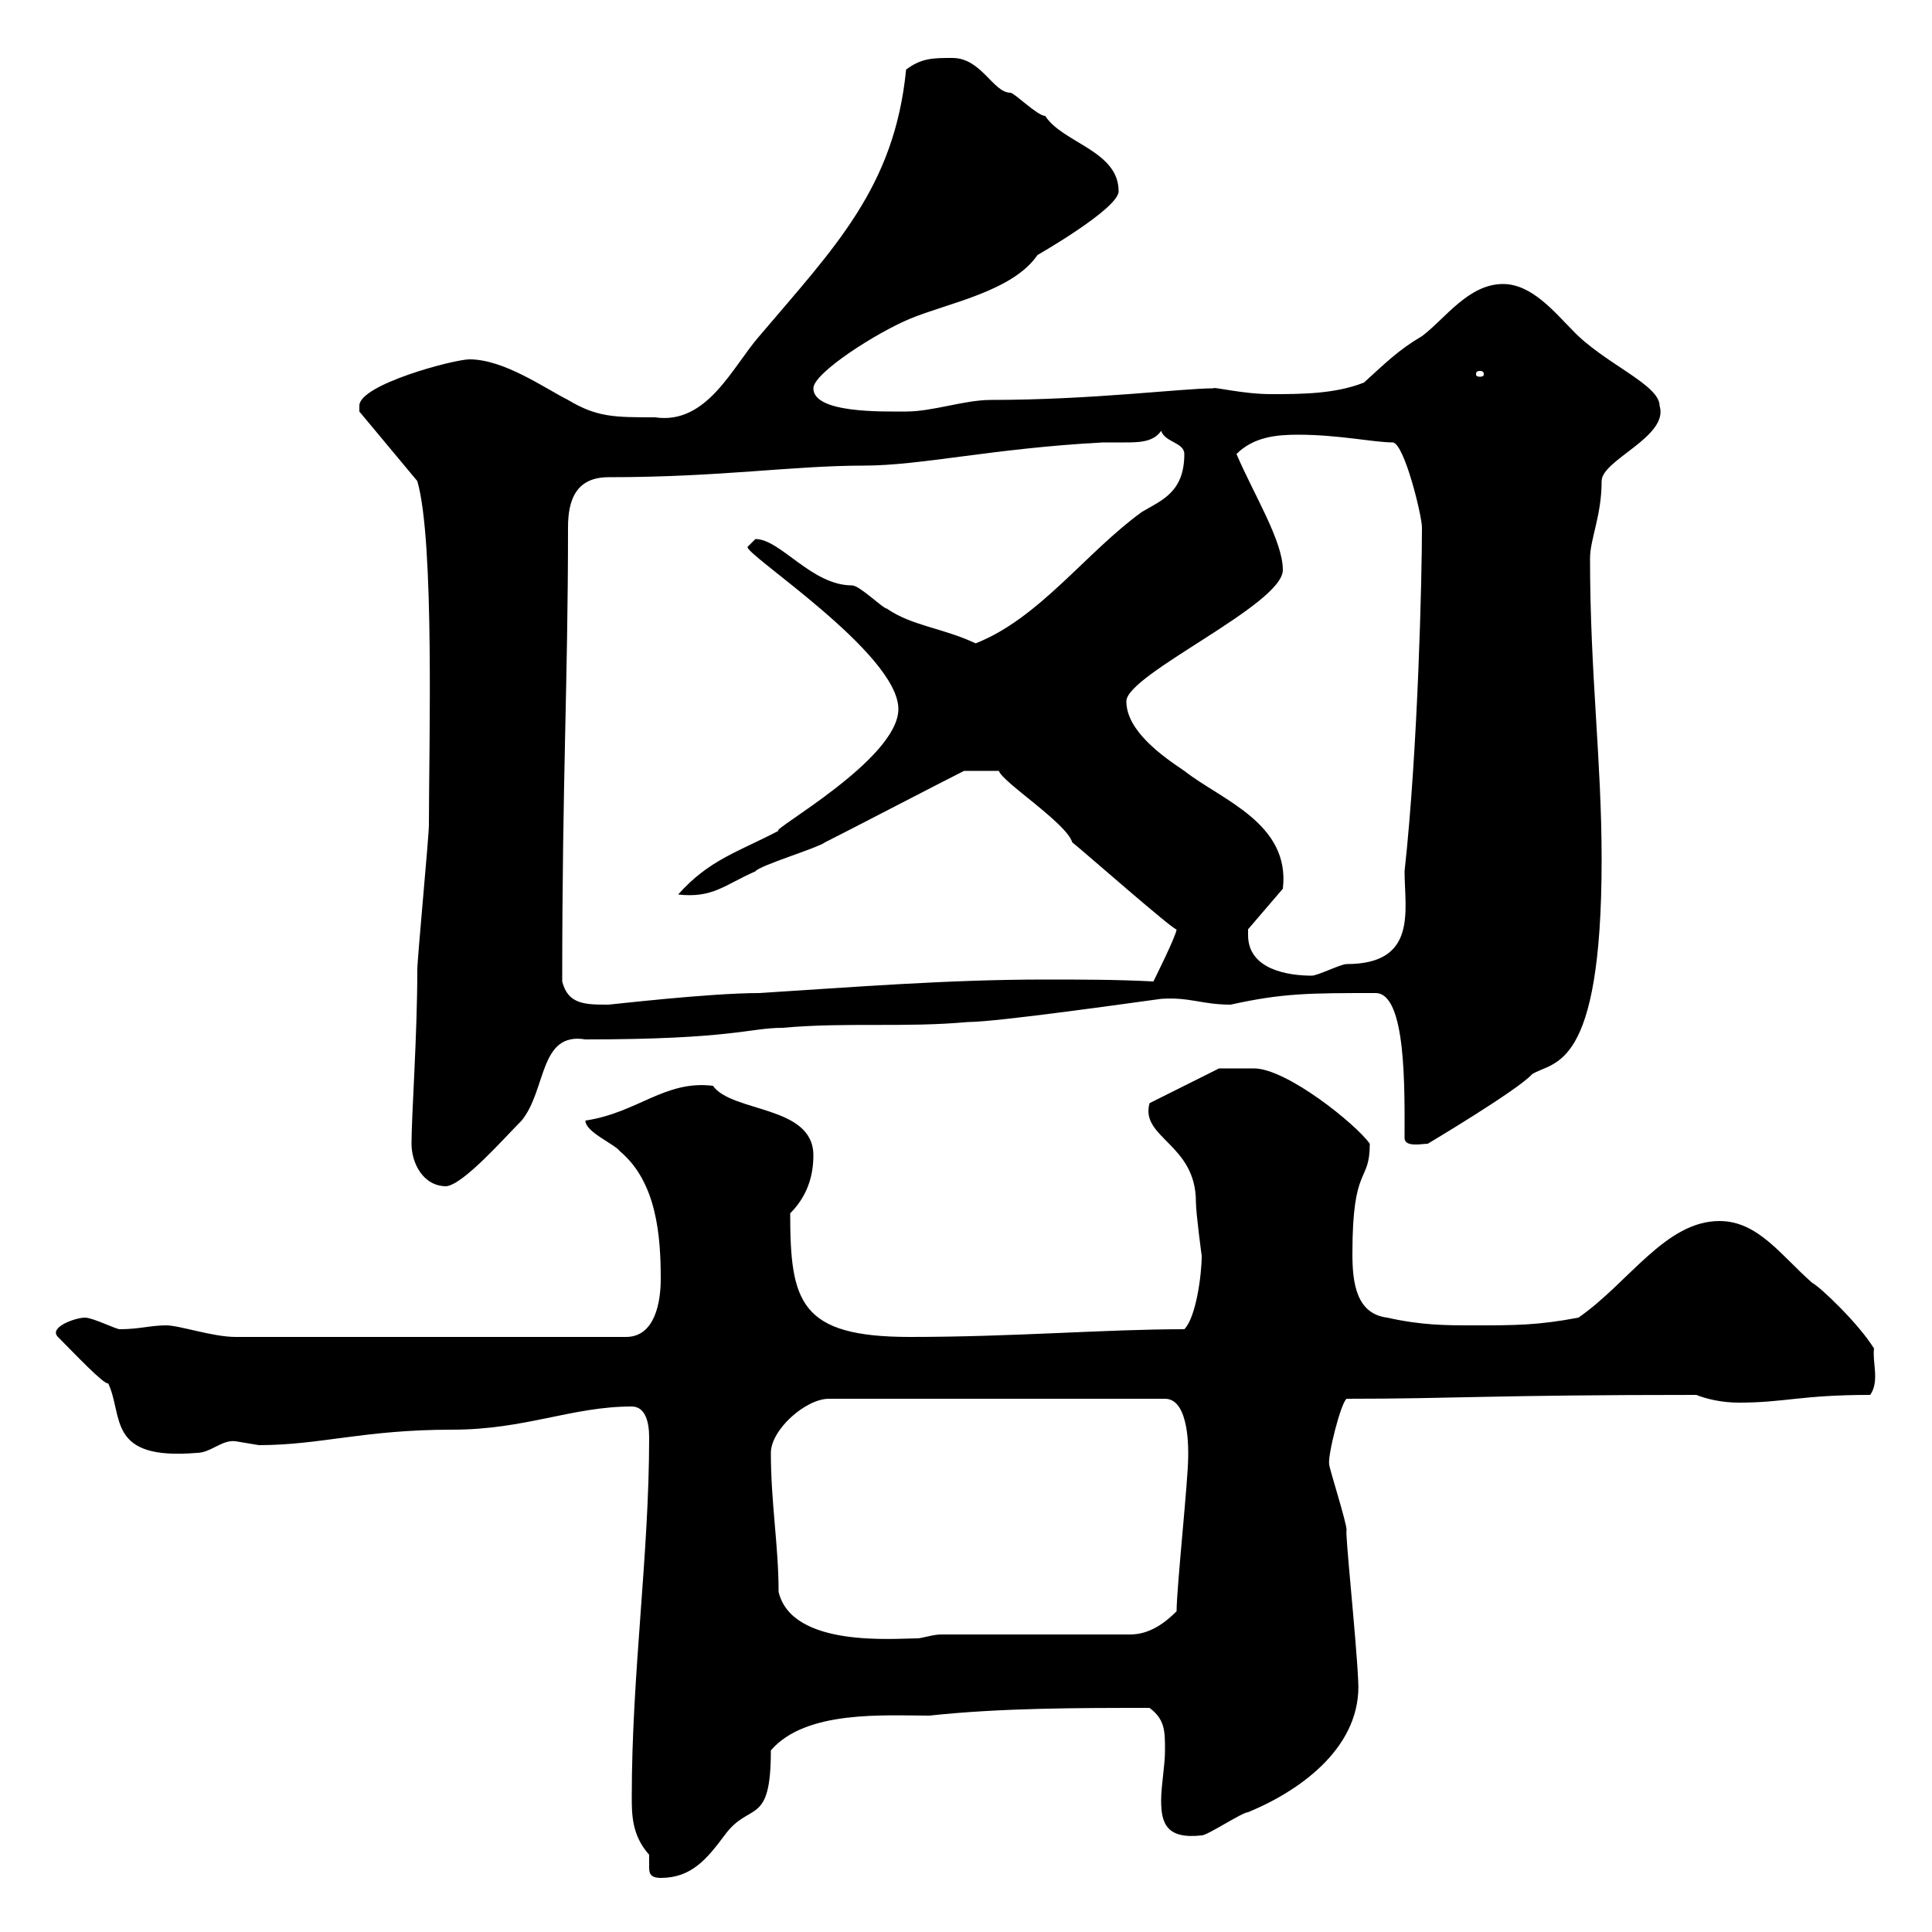 <svg xmlns="http://www.w3.org/2000/svg" xmlns:xlink="http://www.w3.org/1999/xlink" width="300" height="300"><path d="M98.10 279C98.10 281.70 98.10 285 100.80 288C100.80 288.60 100.80 289.20 100.80 289.80C100.80 290.70 100.80 291.60 102.60 291.60C107.40 291.60 109.80 288.60 112.50 285C116.40 279.60 119.70 283.80 119.70 271.80C125.10 265.50 137.40 266.40 144.30 266.40C155.40 265.20 167.40 265.20 178.50 265.20C180.90 267 180.90 268.80 180.90 271.80C180.90 274.20 180.30 277.20 180.30 279.60C180.30 283.20 181.20 285.60 186.60 285C187.50 285 192.90 281.40 193.80 281.40C202.50 277.80 211.50 270.90 210.90 261C210.60 254.40 208.80 237.60 209.10 237.60C209.10 236.40 206.40 228 206.40 227.40C206.10 226.20 208.20 217.80 209.10 217.20C225.90 217.20 231.60 216.60 263.40 216.60C264.90 217.20 267.30 217.80 270 217.80C277.20 217.80 279.60 216.60 290.40 216.60C291.90 214.50 290.70 211.50 291 209.40C288.60 205.50 282.60 199.80 281.40 199.20C276.60 195 273 189.60 267 189.60C258.60 189.60 252.90 199.20 245.10 204.60C238.80 205.80 235.20 205.80 228.90 205.80C224.40 205.80 220.80 205.80 215.40 204.60C210.60 204 210 199.20 210 194.70C210 180.60 212.70 183.90 212.70 177.60C210.60 174.60 199.80 165.90 194.70 165.90L189.30 165.90L178.50 171.30C177 176.70 185.70 177.60 185.70 186.60C185.70 188.40 186.60 195 186.60 195C186.60 198 185.70 204.60 183.90 206.40C171.60 206.40 157.50 207.60 141.30 207.60C124.20 207.60 122.70 202.20 122.70 188.40C125.10 186 126.30 183 126.30 179.40C126.30 171.60 113.70 172.80 110.70 168.60C103.20 167.70 99 172.80 90.90 174C90.90 175.80 95.40 177.60 96.30 178.80C102 183.60 102.60 192 102.60 198.60C102.60 202.20 101.70 207.60 97.20 207.60L36.60 207.60C33 207.60 27.90 205.80 25.80 205.80C23.40 205.80 21.60 206.40 18.60 206.40C18 206.40 14.40 204.60 13.20 204.60C11.70 204.60 7.50 206.10 9 207.60C11.40 210 16.20 215.10 16.80 214.80C19.20 219.90 16.50 226.80 30.60 225.60C32.70 225.60 34.50 223.50 36.60 223.80C36.60 223.80 40.20 224.40 40.20 224.40C49.80 224.40 56.40 222 70.20 222C81.60 222 88.80 218.40 98.10 218.40C100.20 218.40 100.80 220.80 100.80 223.20C100.80 241.50 98.10 259.80 98.10 279ZM120.90 247.20C120.90 240 119.70 233.40 119.70 225.60C119.70 222 125.10 217.20 128.70 217.20L180.90 217.20C184.80 217.20 184.50 225.60 184.50 226.20C184.50 229.80 182.70 246.60 182.70 250.20C180.90 252 178.50 253.80 175.50 253.80L146.10 253.80C144.90 253.80 143.10 254.40 142.50 254.40C138.90 254.40 123 255.90 120.90 247.20ZM63.90 177.60C63.90 180.60 65.70 184.20 69.30 184.20C72 183.90 78.30 176.70 81 174C84.90 169.20 83.70 160.20 90.90 161.40C113.70 161.40 116.40 159.60 121.50 159.60C131.40 158.70 140.40 159.60 150.30 158.70C154.80 158.70 175.80 155.70 180.30 155.10C184.80 154.80 186.60 156 191.10 156C199.20 154.20 203.40 154.20 213.60 154.20C218.40 154.20 218.10 169.20 218.10 176.70C218.10 178.20 220.80 177.60 221.70 177.60C221.70 177.60 235.80 169.20 237.90 166.80C241.20 164.70 248.70 166.50 248.70 133.50C248.70 117.90 246.90 104.70 246.90 86.70C246.90 83.70 248.70 80.10 248.70 74.70C248.70 71.40 259.20 67.80 257.70 63C257.70 59.70 249 56.40 244.20 51.30C241.50 48.60 237.90 44.10 233.40 44.10C228 44.10 224.40 49.50 220.80 52.20C217.20 54.30 215.10 56.40 211.80 59.40C207.30 61.20 201.90 61.20 197.40 61.20C192.90 61.20 188.40 60 188.40 60.30C183.60 60.30 169.50 62.10 153.90 62.10C149.70 62.10 144.90 63.90 140.70 63.90C137.10 63.90 126.30 64.20 126.30 60.30C126.30 57.90 136.20 51.60 141.30 49.50C147 47.10 157.20 45.30 161.10 39.60C161.10 39.60 173.70 32.40 173.70 29.70C173.70 23.40 165 22.20 162.30 18C161.10 18 157.50 14.40 156.90 14.40C154.20 14.40 152.40 9 147.90 9C144.90 9 143.10 9 140.70 10.80C138.90 29.10 129.60 38.40 117.90 52.20C113.70 57 109.80 66 101.70 64.80C95.40 64.80 92.70 64.80 88.20 62.10C84.60 60.30 78.30 55.80 72.90 55.80C70.50 55.80 55.80 59.70 55.80 63C55.80 63 55.80 63.90 55.80 63.90L64.80 74.70C67.50 84 66.60 116.10 66.60 128.10C66.60 129.90 64.80 148.80 64.80 150.60C64.80 160.80 63.90 173.10 63.90 177.60ZM87.30 152.40C87.30 120.60 88.20 106.20 88.20 81.90C88.20 77.70 89.40 74.10 94.50 74.10C111.90 74.10 123 72.30 134.10 72.30C143.10 72.30 154.20 69.60 171.30 68.70C171.90 68.70 173.40 68.70 174.60 68.70C176.70 68.70 179.10 68.70 180.30 66.90C180.90 68.70 183.90 68.70 183.90 70.50C183.90 76.50 180.30 77.70 177.30 79.50C168.60 85.80 161.40 96 151.50 99.90C146.40 97.50 141.60 97.20 137.70 94.50C137.10 94.50 133.50 90.90 132.30 90.90C126 90.90 121.20 83.70 117.30 83.70C117.30 83.70 116.10 84.90 116.10 84.90C115.20 85.80 139.50 101.40 139.50 110.10C139.50 117.90 119.40 129 120.90 129C114.60 132.30 110.10 133.50 105.30 138.90C110.70 139.50 112.50 137.40 117.30 135.30C117.90 134.40 126.90 131.70 128.10 130.80C131.70 129 146.10 121.50 149.70 119.70L155.10 119.70C155.70 121.50 165.60 127.80 166.50 130.80C167.70 131.70 182.70 144.90 182.70 144.30C182.70 145.20 179.10 152.40 179.10 152.40C173.40 152.10 167.70 152.10 162.30 152.10C147 152.10 132.30 153.30 117.90 154.20C110.10 154.20 94.80 156 94.50 156C90.90 156 88.20 156 87.30 152.40ZM193.80 145.20C193.80 145.20 193.80 144.30 193.80 144.30L199.20 138C200.40 127.80 189.60 124.20 183.90 119.70C180.30 117.30 174.90 113.40 174.90 108.90C174.90 104.70 199.20 93.90 199.20 88.50C199.20 84 194.70 76.80 192 70.50C194.70 67.80 198.30 67.50 201.60 67.50C207.90 67.50 213.30 68.70 216.30 68.70C218.10 69 220.80 80.10 220.80 81.90C220.80 89.40 220.20 116.10 218.10 135.30C218.10 141.30 220.20 149.70 209.10 149.70C208.20 149.70 204.60 151.50 203.70 151.50C200.10 151.50 193.80 150.60 193.80 145.20ZM229.80 57.60C230.40 57.60 230.40 57.90 230.40 58.20C230.40 58.20 230.40 58.50 229.80 58.50C229.20 58.50 229.20 58.20 229.20 58.20C229.20 57.90 229.20 57.60 229.80 57.60Z"/></svg>
